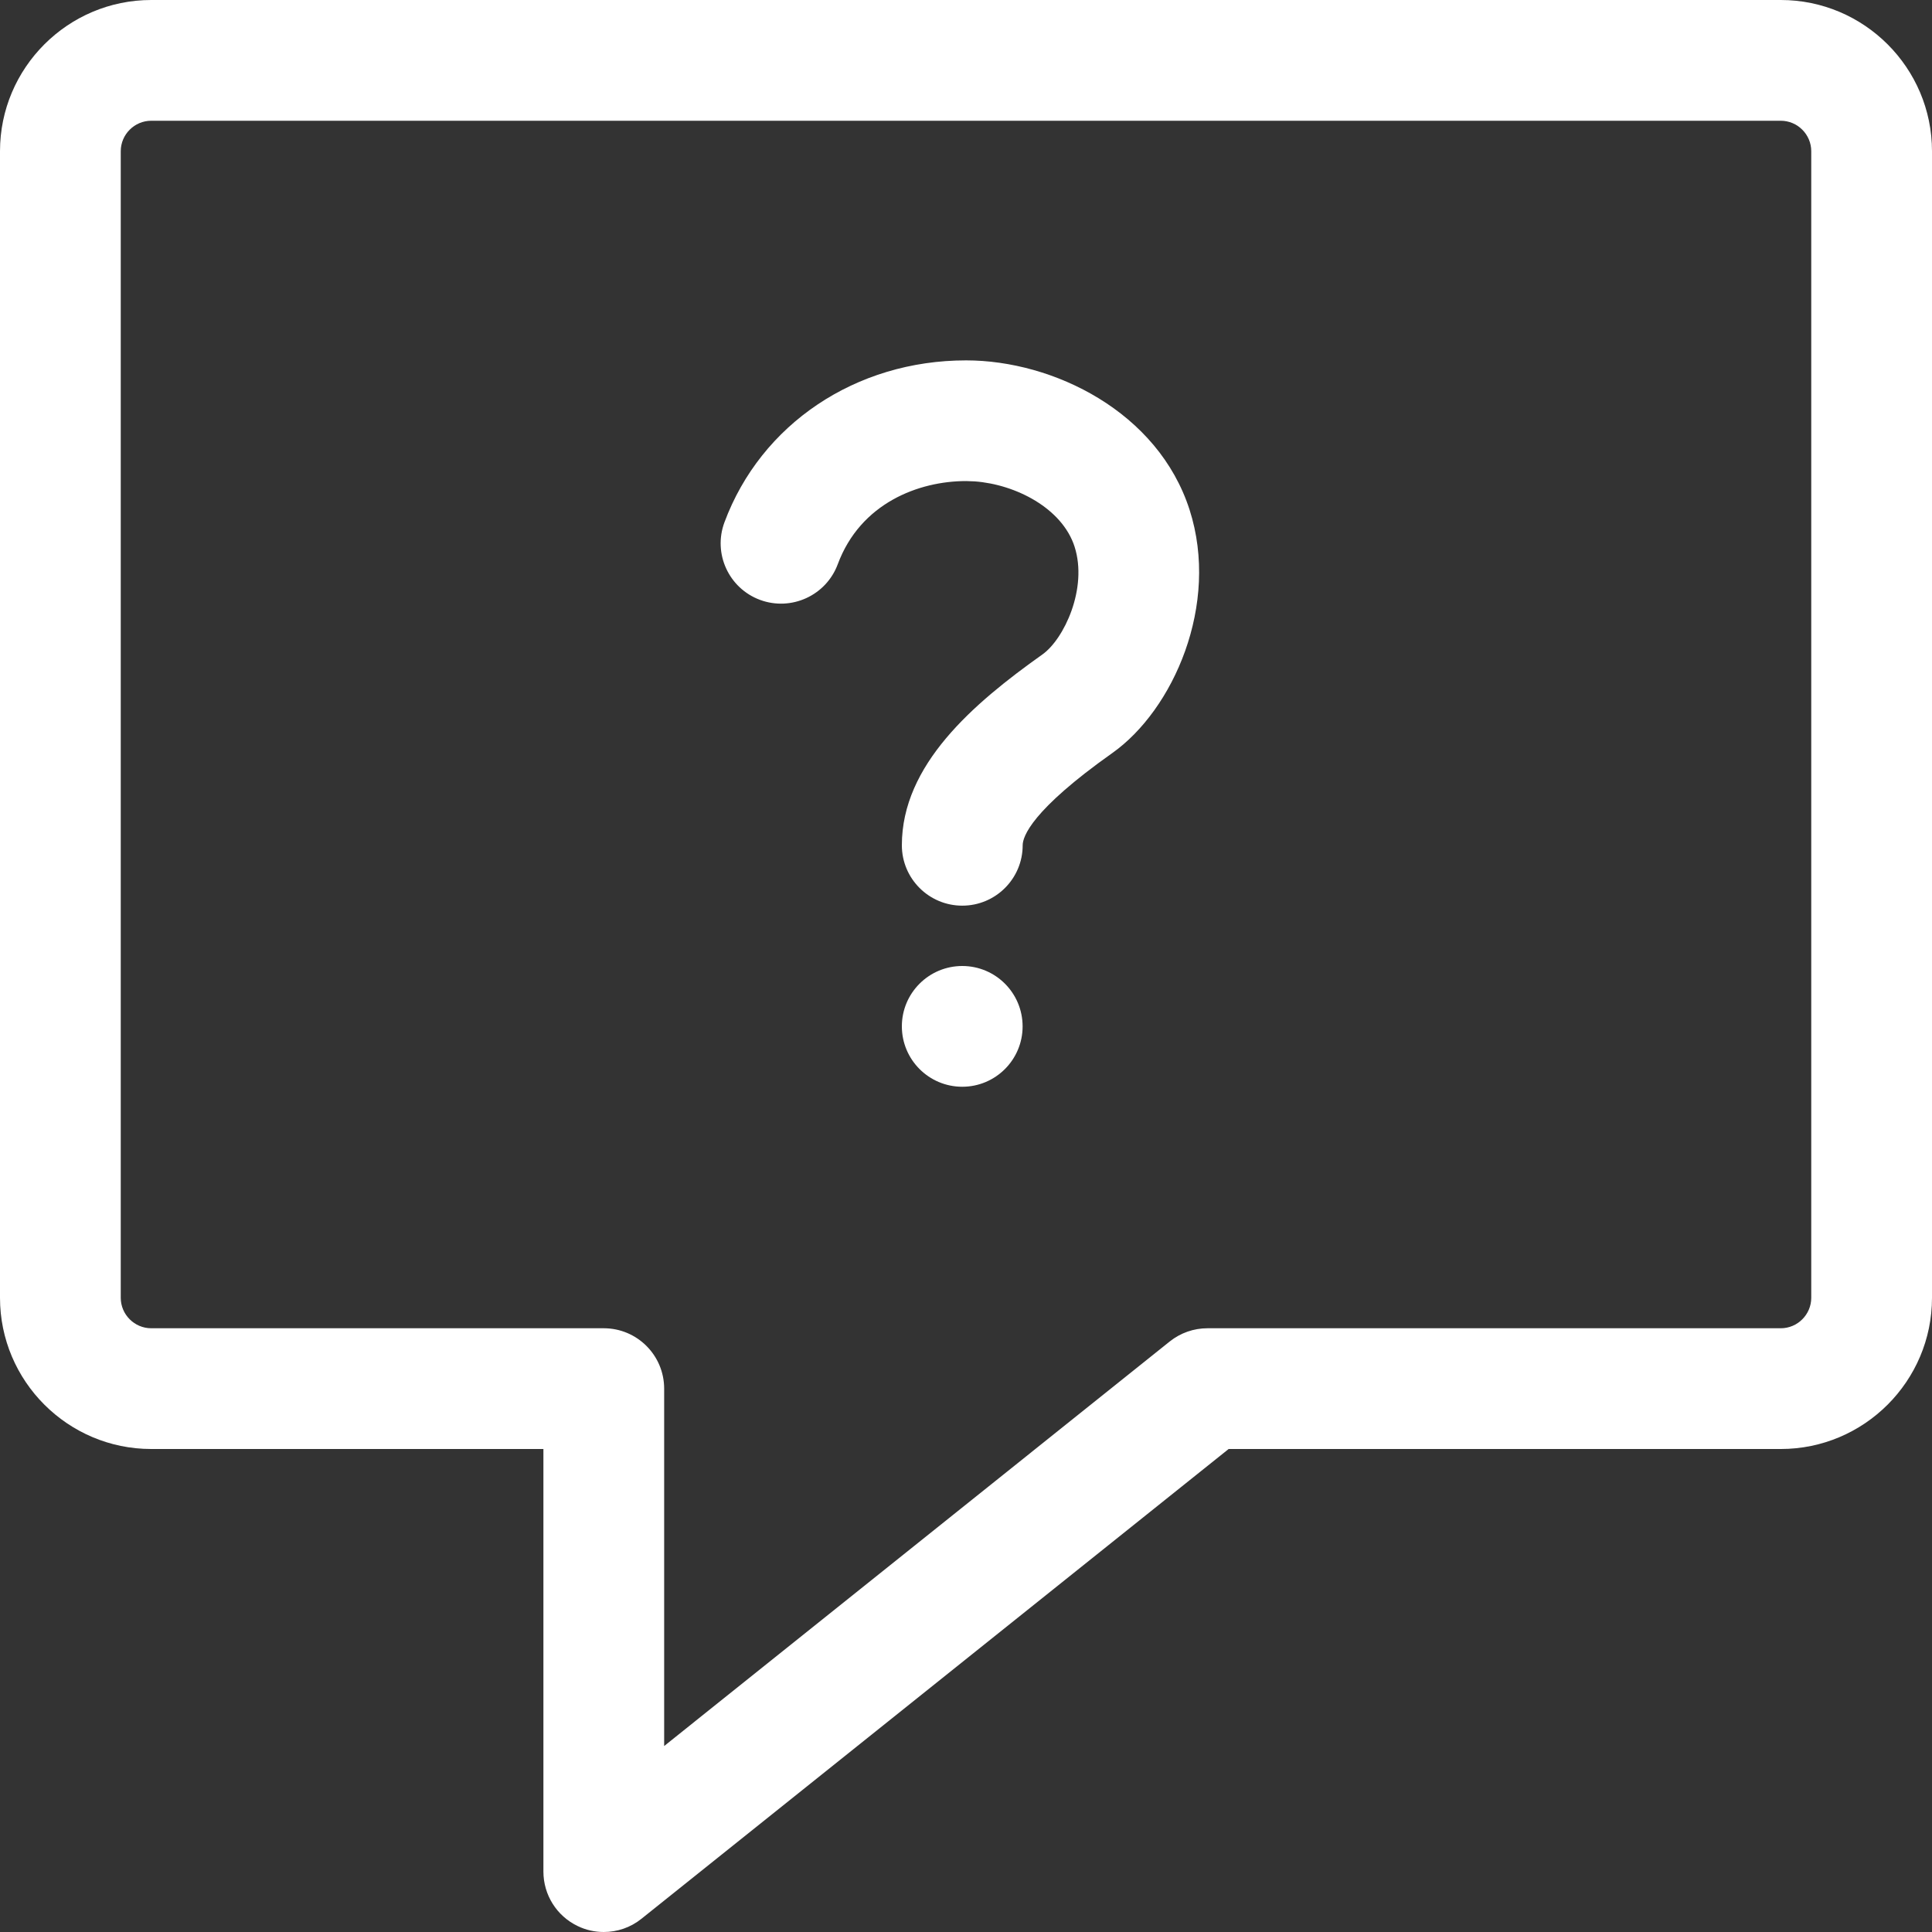 <svg xmlns="http://www.w3.org/2000/svg" width="30" height="30" viewBox="0 0 30 30">
    <rect x="0" y="0" width="30" height="30" fill="#333333" stroke="none"/>
    <g fill="none" fill-rule="evenodd">
        <g fill="#ffffff">
            <g>
                <g>
                    <path d="M27.652 0C28.946 0 30 1.054 30 2.348v17.804c0 1.294-1.054 2.348-2.348 2.348h-8.574L9.96 29.795c-.169.136-.376.205-.585.205-.138 0-.277-.03-.406-.093-.325-.156-.531-.484-.531-.845V22.5h-6.09C1.054 22.5 0 21.446 0 20.152V2.348C0 1.054 1.054 0 2.348 0h25.304zm0 1.875H2.348c-.26 0-.473.213-.473.473v17.804c0 .26.213.473.473.473h7.027c.518 0 .938.42.938.938v5.549l7.851-6.282c.167-.133.372-.205.586-.205h8.902c.26 0 .473-.213.473-.473V2.348c0-.26-.213-.473-.473-.473zM14.942 15c.518 0 .937.42.937.938 0 .517-.42.937-.937.937-.518 0-.938-.42-.938-.938 0-.517.42-.937.938-.937zm.06-9.404c1.354 0 2.98.797 3.47 2.321.472 1.473-.255 3.107-1.2 3.776-1.257.89-1.392 1.299-1.392 1.433 0 .517-.42.937-.938.937s-.938-.42-.938-.938c0-1.248 1.104-2.197 2.183-2.963.335-.238.706-1.026.499-1.673-.192-.596-.912-.967-1.55-1.014l-.134-.005H15c-.731 0-1.639.34-1.992 1.293-.181.485-.722.731-1.206.552-.486-.18-.733-.72-.553-1.204.567-1.527 2.04-2.515 3.75-2.515h.002z" transform="translate(-1325 -31) translate(616 16) translate(709 15)"/>
                </g>
            </g>
        </g>
    </g>
</svg>
